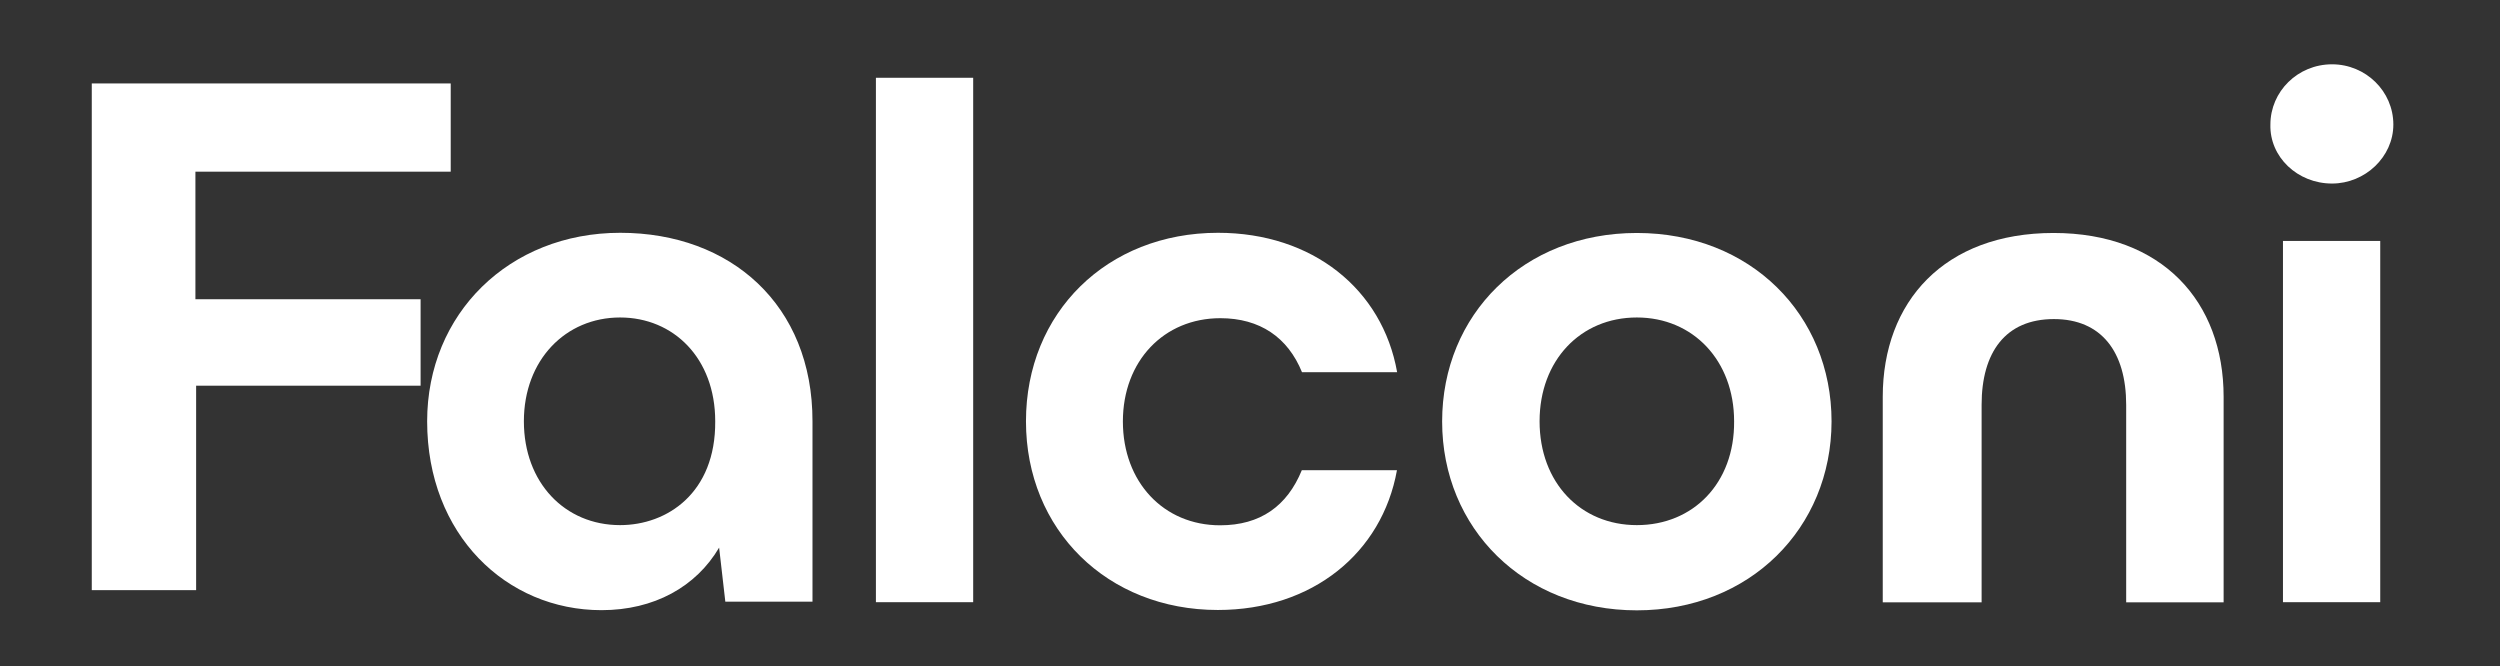 <?xml version="1.0" encoding="UTF-8"?>
<!-- Generator: Adobe Illustrator 25.2.1, SVG Export Plug-In . SVG Version: 6.00 Build 0)  -->
<svg version="1.1" id="Layer_1" xmlns="http://www.w3.org/2000/svg" xmlns:xlink="http://www.w3.org/1999/xlink" x="0px" y="0px" viewBox="0 0 1411.1 376" style="enable-background:new 0 0 1411.1 376;" xml:space="preserve">
<rect x="0" y="0" width="1411.1" height="376" fill="#333333" stroke="none"/>
<style type="text/css">
	*{shape-rendering: optimizeSpeed;     
      shape-rendering: -moz-crisp-edges;          
      shape-rendering: -o-crisp-edges;       
      shape-rendering: -webkit-optimize-contrast;
      shape-rendering: pixelated; 
      shape-rendering: optimize-contrast;      
      -ms-interpolation-mode: nearest-neighbor; }
	.st0{fill:#FFFFFF; -webkit-transform: translate3d(0,0,0)}

</style>
<g>
	<polygon class="st0" points="110.3,96.9 254.4,96.9 254.4,47.1 51.8,47.1 51.8,333.1 110.7,333.1 110.7,217.7 237.4,217.7    237.4,168.9 110.3,168.9  "/>
	<path class="st0" d="M350.1,131.4c-62.7,0-109,45.7-109,106.4c0,64,44.7,106.6,98.4,106.6c29.7,0,53.4-13.2,66.4-35.3l3.5,30.5   h49.2V237.8C458.7,172.2,412.5,131.4,350.1,131.4z M350,296.4c-31.2,0-54.3-24-54.3-58.6s23.5-58.6,54.3-58.6   c30.1,0,53.7,22.9,53.7,58.6C404,278.2,376.6,296.4,350,296.4z"/>
	<rect x="494.4" y="43.9" class="st0" width="54.9" height="296"/>
	<path class="st0" d="M688.8,179.6c22.3,0,38.1,10.8,46.1,30.5h53.7c-8.3-46.9-47.8-78.7-101.1-78.7c-62.7,0-108.4,45.1-108.4,106.4   S625,344.3,687.4,344.3c53.4,0,92.7-32.2,101.1-78.9h-53.7c-8.3,20.3-23.5,31.1-46.1,31.1c-31.9,0-54.9-24.4-54.9-58.6   S657,179.6,688.8,179.6z"/>
	<path class="st0" d="M923.9,131.5c-64.1,0-109.9,46.1-109.9,106.4s46.1,106.6,109.9,106.6c63.8,0,109.8-46.4,109.9-106.6   C1033.8,177.7,988.1,131.5,923.9,131.5z M923.9,296.4c-31.8,0-54.9-24-54.9-58.6c0-34.4,23.1-58.6,54.9-58.6s54.9,24.4,54.9,58.6   C979.1,272.7,955.7,296.4,923.9,296.4z"/>
	<path class="st0" d="M1159.1,131.5c-61.6,0-96.4,38.7-96.4,92.5v116h55.8V228.5c0-29.7,13.5-48.4,40.8-48.4   c26.9,0,40.8,18.6,40.8,48.4v111.5h54.9h0.1V224C1255.1,170.2,1220.4,131.5,1159.1,131.5z"/>
	<rect x="1288.6" y="136" class="st0" width="54.9" height="203.9"/>
	<path class="st0" d="M1316.3,103.6c18.6,0,34.6-15,34.6-33.3c0-18.8-15.6-34-34.6-34c-19.4,0-34.8,15.4-34.8,34   C1281,88.6,1296.8,103.6,1316.3,103.6z"/>
</g>
</svg>